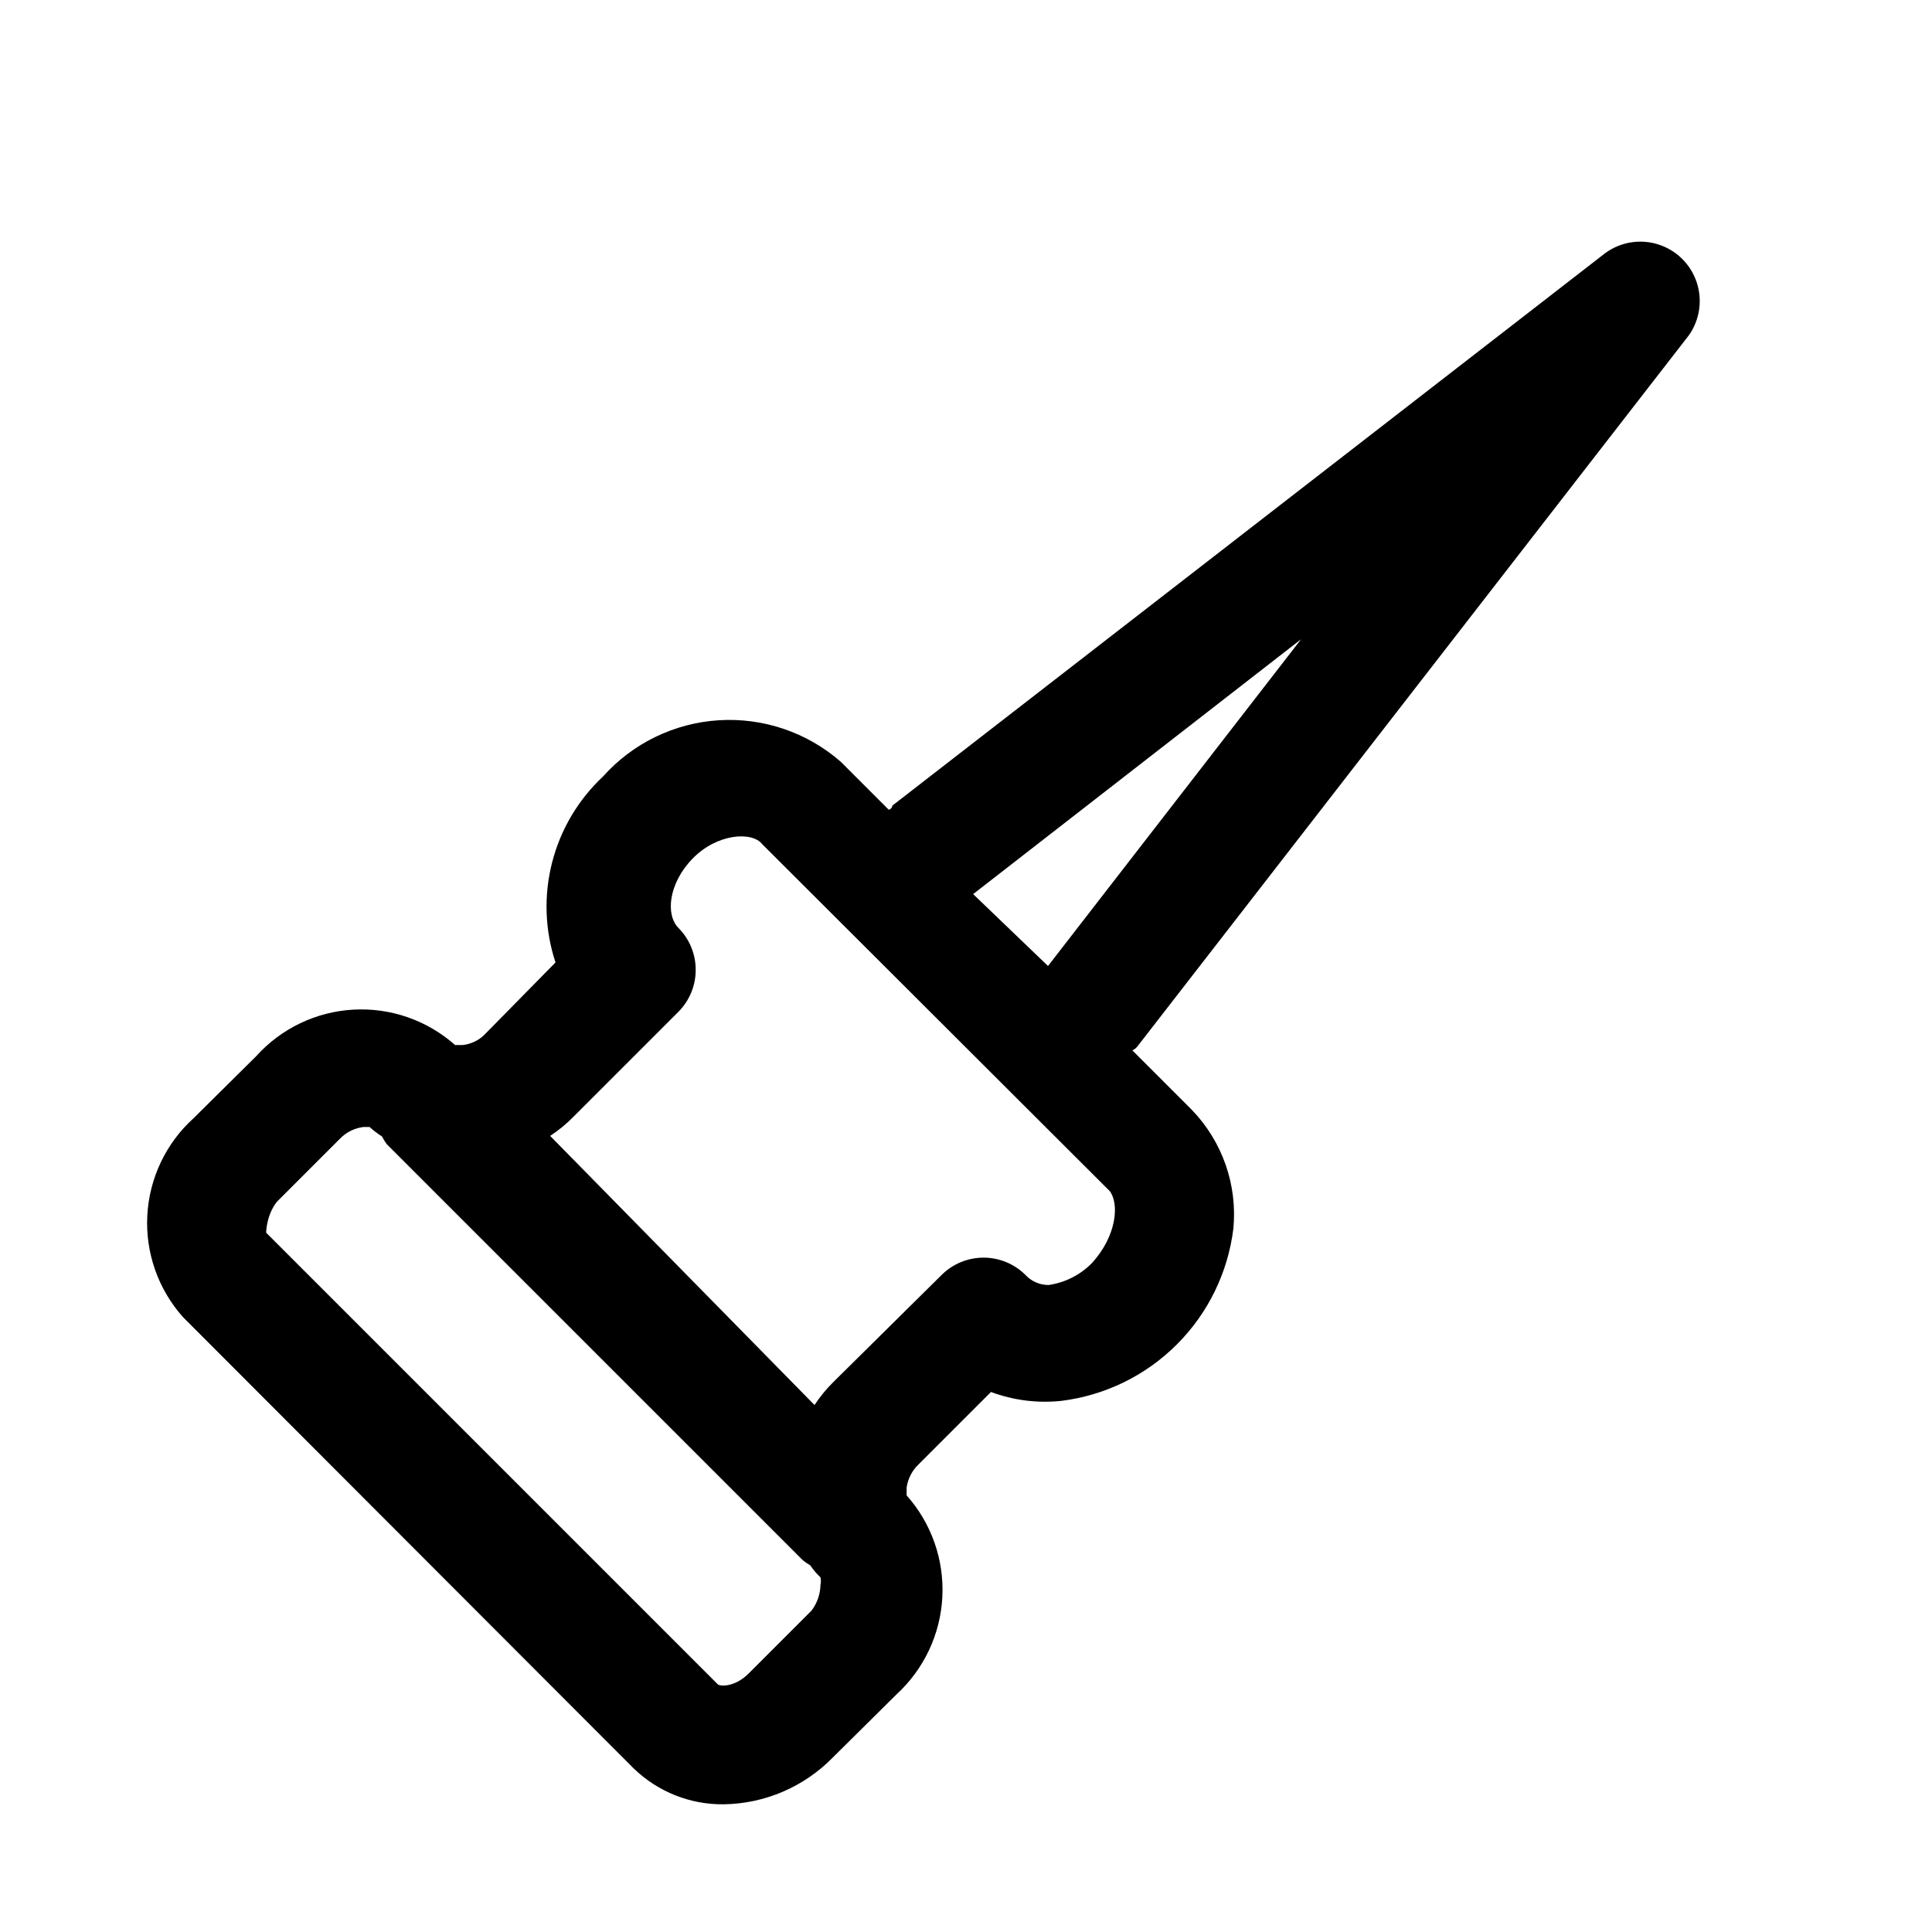 <?xml version="1.0" encoding="UTF-8"?>
<!-- Uploaded to: SVG Repo, www.svgrepo.com, Generator: SVG Repo Mixer Tools -->
<svg fill="#000000" width="800px" height="800px" version="1.1" viewBox="144 144 512 512" xmlns="http://www.w3.org/2000/svg">
 <path d="m591.61 232.8c2.867-4.109 3.613-9.336 2-14.082-1.609-4.746-5.387-8.441-10.164-9.949-4.781-1.512-9.992-0.652-14.035 2.305l-188.93 146.42s0 0.789-0.945 1.102l-12.754-12.754v0.004c-8.902-7.766-20.504-11.711-32.297-10.973-11.789 0.738-22.812 6.094-30.68 14.906-6.582 6.156-11.266 14.07-13.496 22.801-2.231 8.73-1.918 17.922 0.902 26.48l-18.422 18.734c-1.594 1.762-3.777 2.883-6.141 3.148h-2.047 0.004c-7.406-6.566-17.109-9.941-26.988-9.379-9.883 0.559-19.141 5.008-25.758 12.371l-16.531 16.375c-7.34 6.633-11.758 15.906-12.289 25.785-0.531 9.883 2.871 19.57 9.457 26.957l119.5 119.66v-0.004c6.375 6.152 14.918 9.547 23.773 9.449 10.922-0.148 21.34-4.621 28.969-12.438l16.848-16.688v-0.004c7.281-6.68 11.645-15.953 12.145-25.82 0.5-9.871-2.898-19.539-9.469-26.922v-2.047c0.332-2.34 1.441-4.504 3.148-6.141l19.207-19.207c5.93 2.211 12.289 3.019 18.578 2.363 11.617-1.426 22.418-6.691 30.691-14.969 8.277-8.273 13.543-19.074 14.969-30.691 1.109-11.602-2.918-23.109-11.023-31.488l-15.742-15.742c0.48-0.223 0.91-0.547 1.258-0.945zm-232.54 338.02-16.688 16.688c-3.621 3.621-7.559 3.465-8.188 2.832l-119.66-119.66s0-4.566 2.832-8.188l16.688-16.688 0.004 0.004c1.672-1.75 3.898-2.863 6.301-3.148h1.574c1.031 0.926 2.137 1.77 3.305 2.519 0.363 0.715 0.785 1.402 1.258 2.047l110.21 110.21h0.004c0.645 0.527 1.328 1 2.047 1.418 0.758 1.156 1.656 2.215 2.676 3.148 0.145 0.676 0.145 1.371 0 2.047-0.055 2.449-0.883 4.82-2.363 6.769zm74.312-92.102c-3.09 3.148-7.125 5.195-11.492 5.824-2.332 0.004-4.559-0.965-6.141-2.676-2.949-2.934-6.941-4.578-11.098-4.578-4.16 0-8.152 1.645-11.102 4.578l-28.652 28.34c-1.895 1.863-3.582 3.918-5.039 6.141l-70.062-71.32c2.223-1.457 4.281-3.144 6.141-5.039l27.867-27.867c2.91-2.934 4.551-6.891 4.566-11.02 0.023-4.188-1.617-8.207-4.566-11.18-3.465-3.465-2.676-11.809 3.777-18.422s15.742-7.242 18.422-3.777l92.102 91.945c2.519 3.309 1.891 11.809-4.723 19.051zm-31.488-97.77 86.906-67.543-67.066 86.594z"/>
</svg>